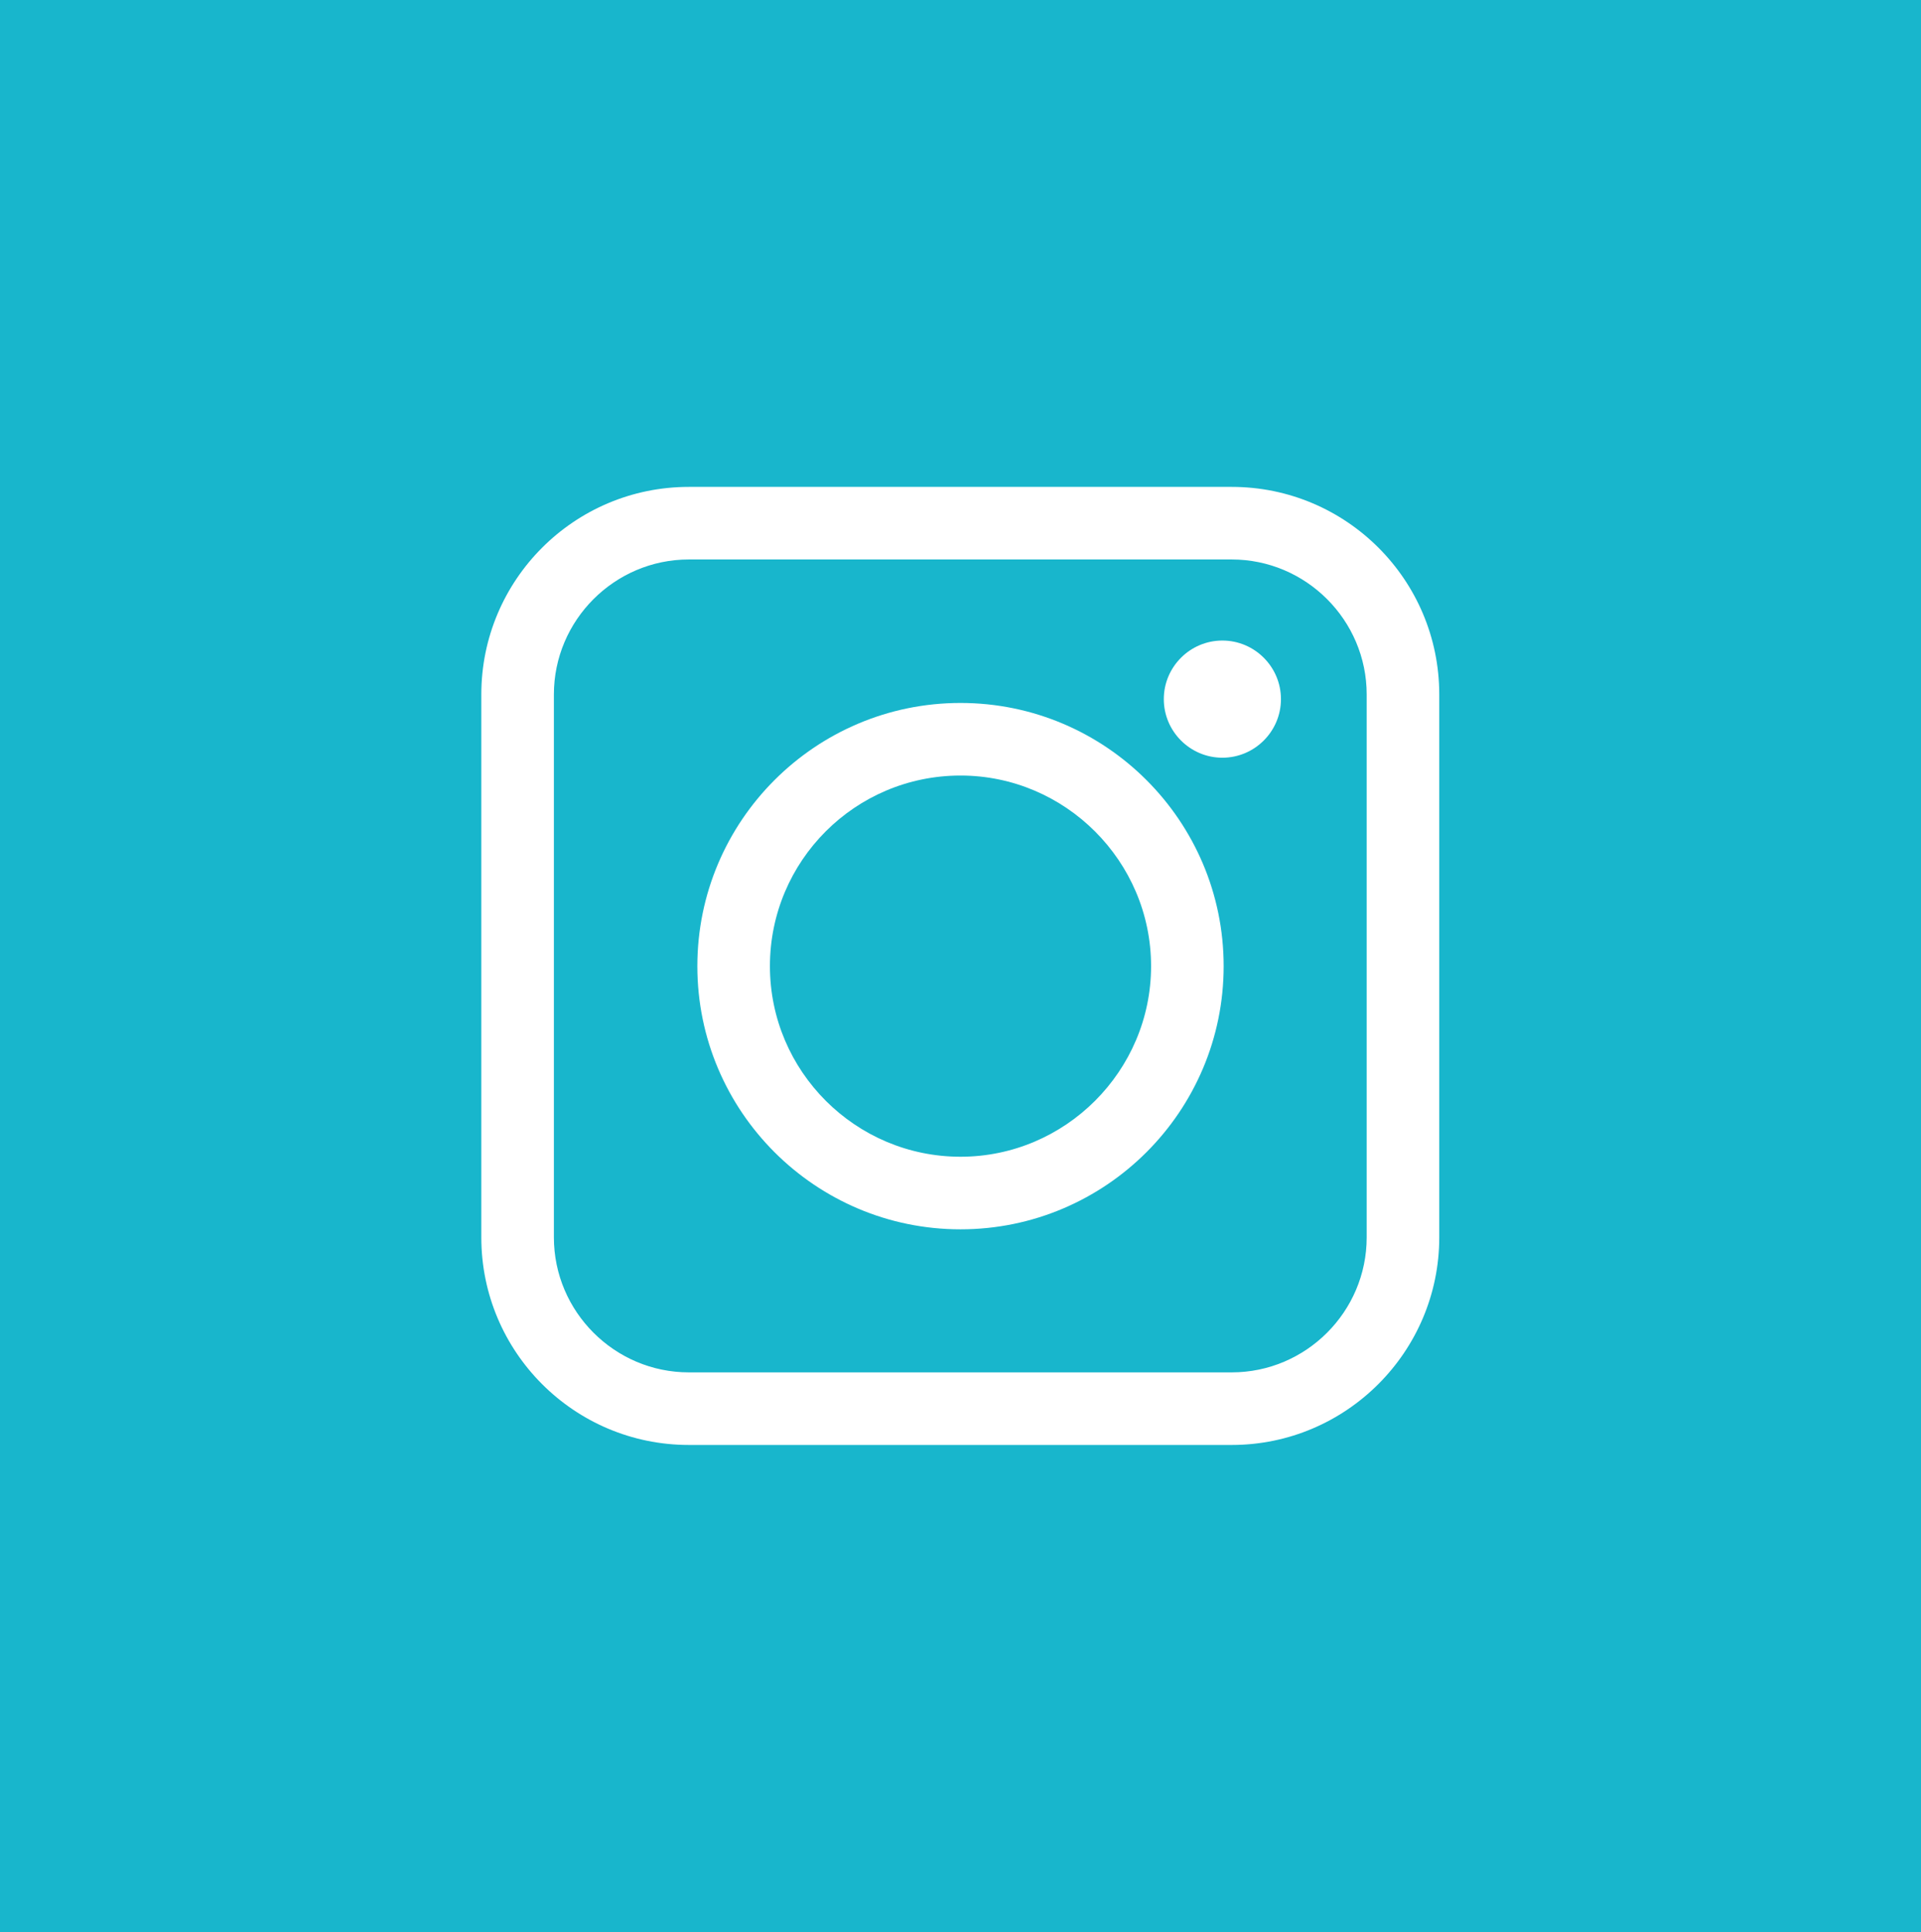<?xml version="1.0" encoding="UTF-8"?><svg id="_レイヤー_2" xmlns="http://www.w3.org/2000/svg" viewBox="0 0 45.26 45.52"><defs><style>.cls-1{fill:#fff;}.cls-2{fill:#18b6cc;}</style></defs><g id="_レイヤー_4"><g><rect class="cls-2" width="45.26" height="45.52"/><g><path class="cls-1" d="m29.02,34.04h-12.79c-2.7,0-4.89-2.19-4.89-4.89v-12.79c0-2.7,2.19-4.89,4.89-4.89h12.79c2.7,0,4.89,2.19,4.89,4.89v12.79c0,2.69-2.19,4.89-4.89,4.89Zm-12.79-20.86c-1.75,0-3.18,1.43-3.18,3.18v12.79c0,1.75,1.43,3.18,3.18,3.18h12.79c1.75,0,3.18-1.43,3.18-3.18v-12.79c0-1.75-1.43-3.18-3.18-3.18h-12.79Z"/><path class="cls-1" d="m22.63,28.96c-3.42,0-6.2-2.78-6.2-6.2s2.78-6.2,6.2-6.2,6.2,2.78,6.2,6.2-2.78,6.2-6.2,6.2Zm0-10.69c-2.48,0-4.49,2.01-4.49,4.49s2.02,4.49,4.49,4.49,4.49-2.02,4.49-4.49-2.02-4.49-4.49-4.49Z"/><path class="cls-1" d="m30.18,16.47c0,.76-.62,1.38-1.38,1.38s-1.38-.62-1.38-1.38.62-1.38,1.38-1.38,1.38.62,1.38,1.38Z"/></g></g></g></svg>